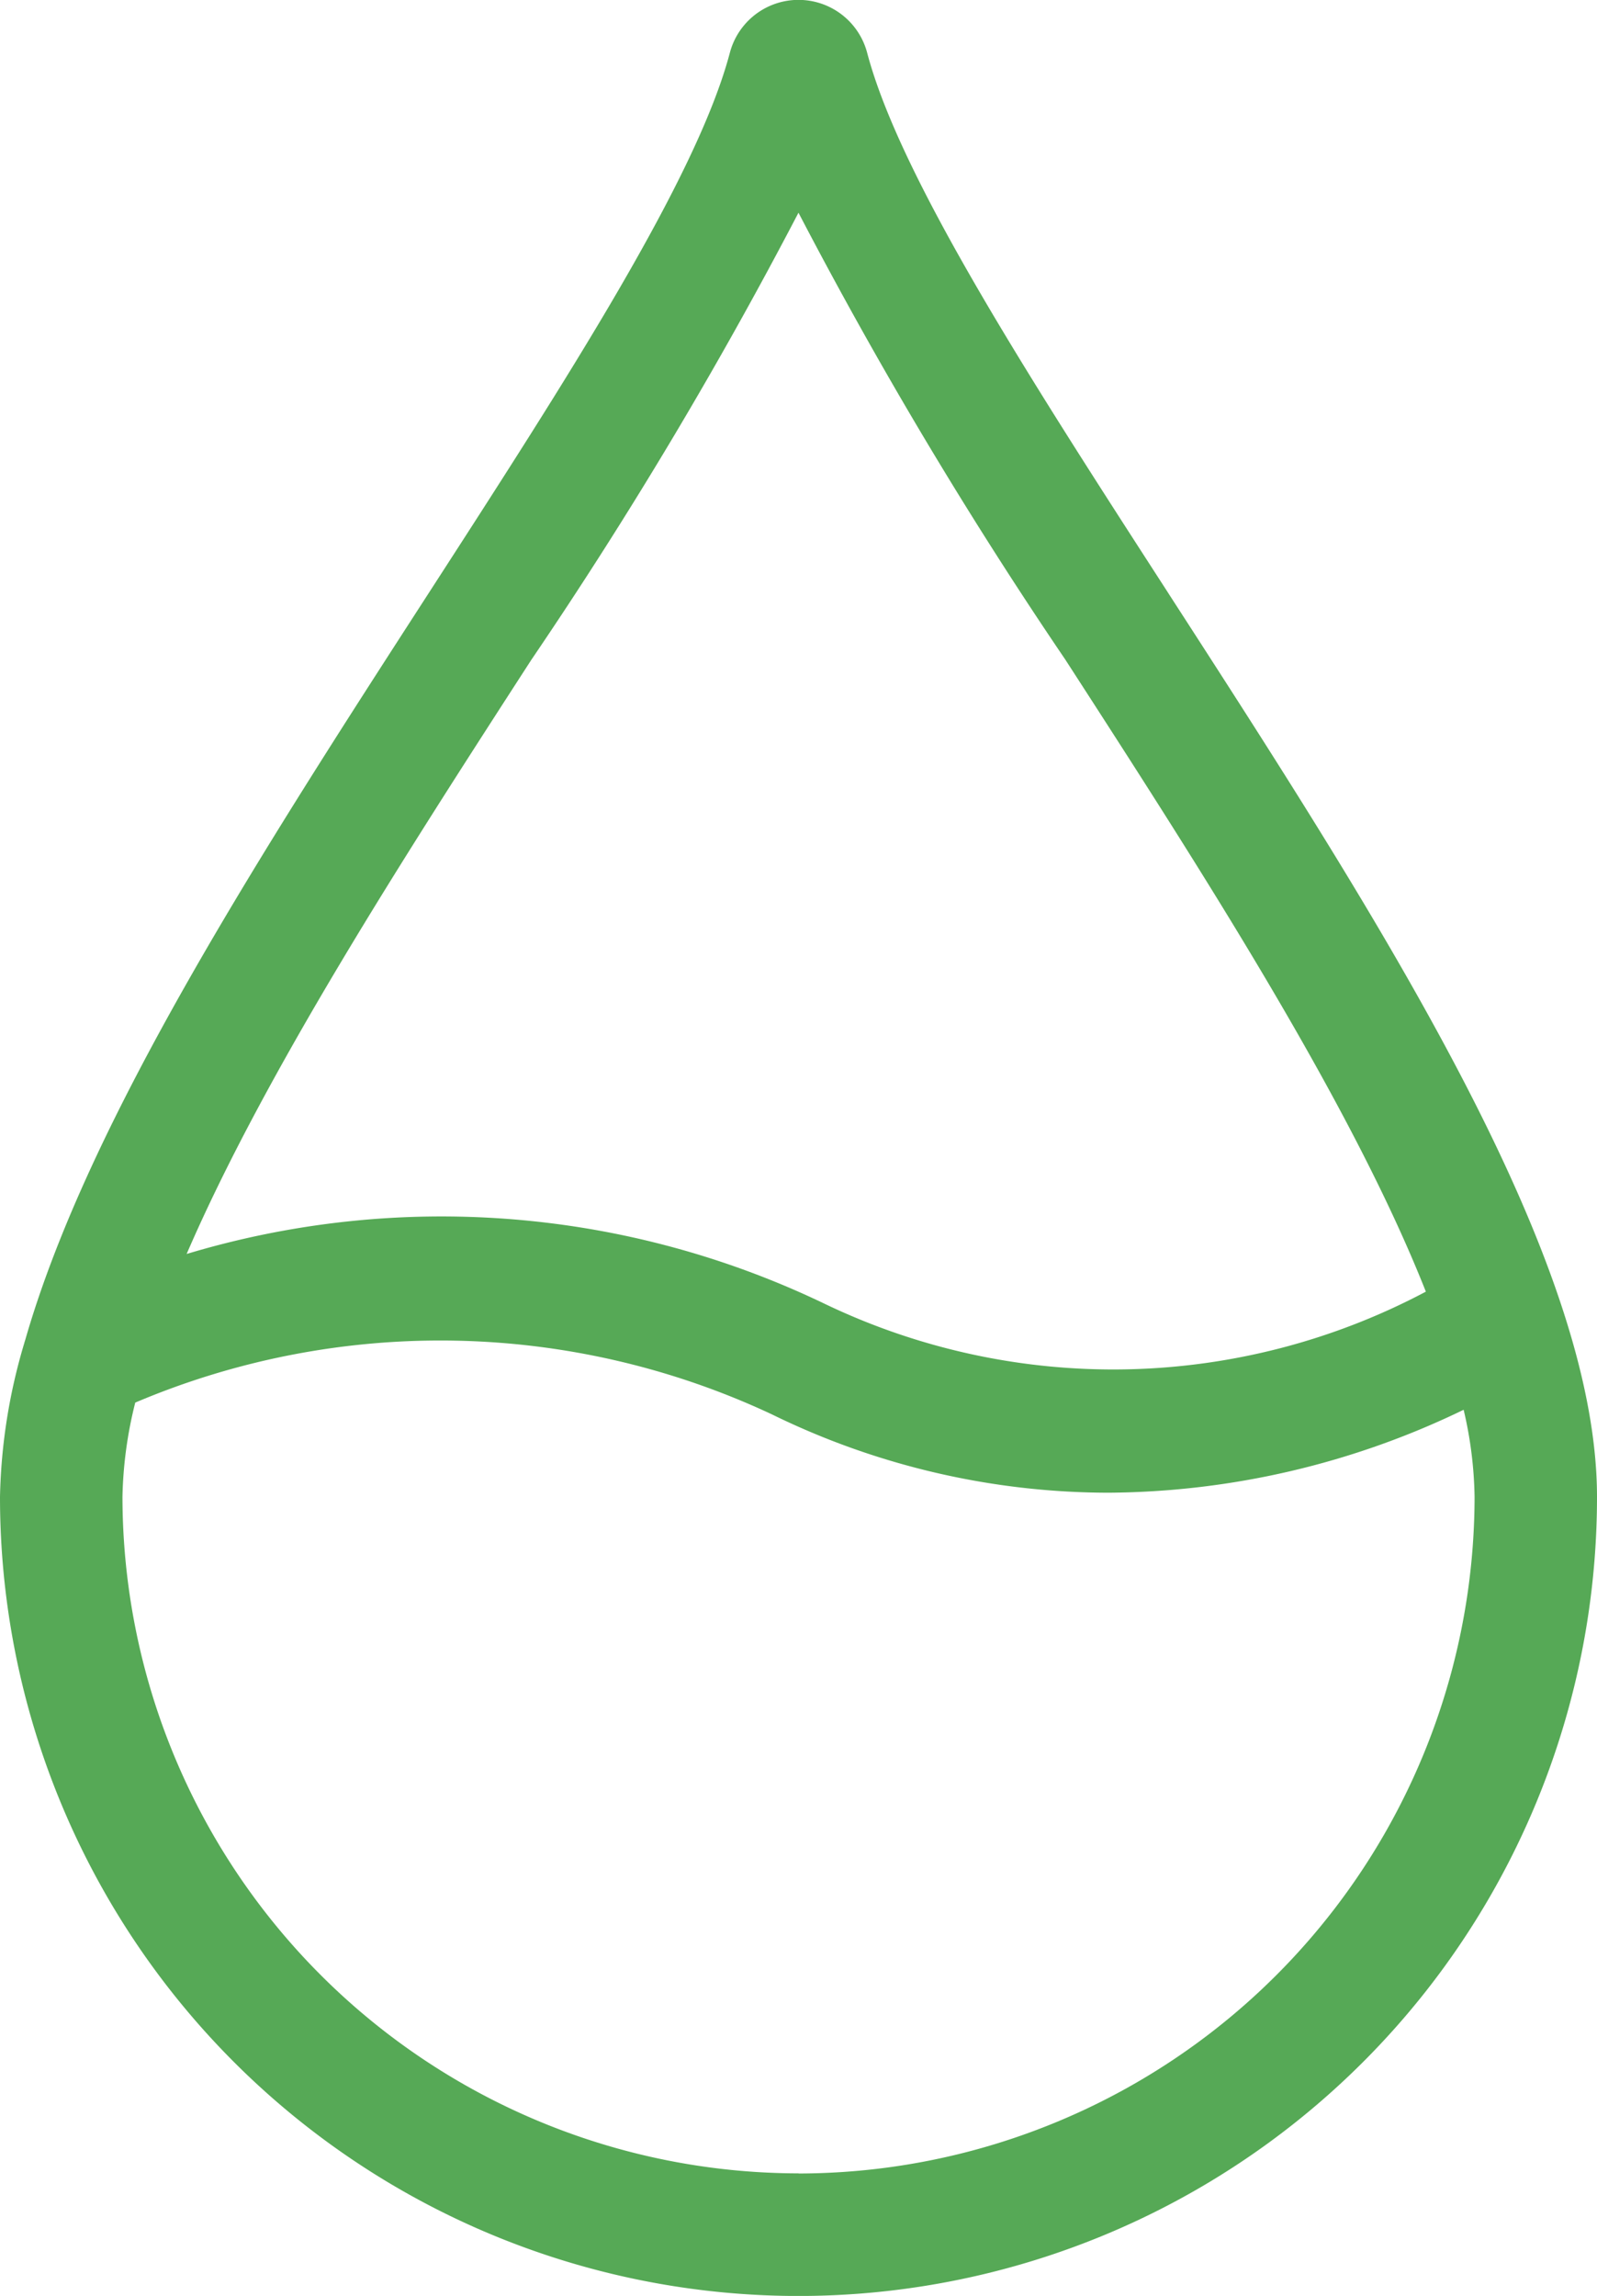 <?xml version="1.0" encoding="UTF-8"?> <svg xmlns="http://www.w3.org/2000/svg" width="38.977" height="56" viewBox="0 0 38.977 56"><g transform="translate(-164 21)"><g transform="translate(164 -21)"><path d="M28.513,14.465c-3.362-5.2-6.537-10.112-7.348-13.174a1.733,1.733,0,0,0-3.353,0C17,4.354,13.825,9.266,10.464,14.465,6.361,20.811,2.157,27.324.618,32.676c-.01.03-.019.059-.027.09A13.961,13.961,0,0,0,0,36.513a19.488,19.488,0,0,0,38.977,0c0-5.863-5.319-14.09-10.464-22.047M12.972,16.088a109.512,109.512,0,0,0,6.516-10.9A109.59,109.59,0,0,0,26,16.088c3.334,5.156,6.973,10.8,8.8,15.417a16.285,16.285,0,0,1-14.665.3A21.592,21.592,0,0,0,4.555,30.586c1.92-4.439,5.3-9.68,8.418-14.5m6.516,36.925a16.518,16.518,0,0,1-16.5-16.5,10.135,10.135,0,0,1,.312-2.3,19.07,19.07,0,0,1,15.54.288,18.728,18.728,0,0,0,8.211,1.91,20.152,20.152,0,0,0,8.67-2.023,9.821,9.821,0,0,1,.267,2.128,16.518,16.518,0,0,1-16.5,16.5" fill="#56a956"></path></g></g></svg> 